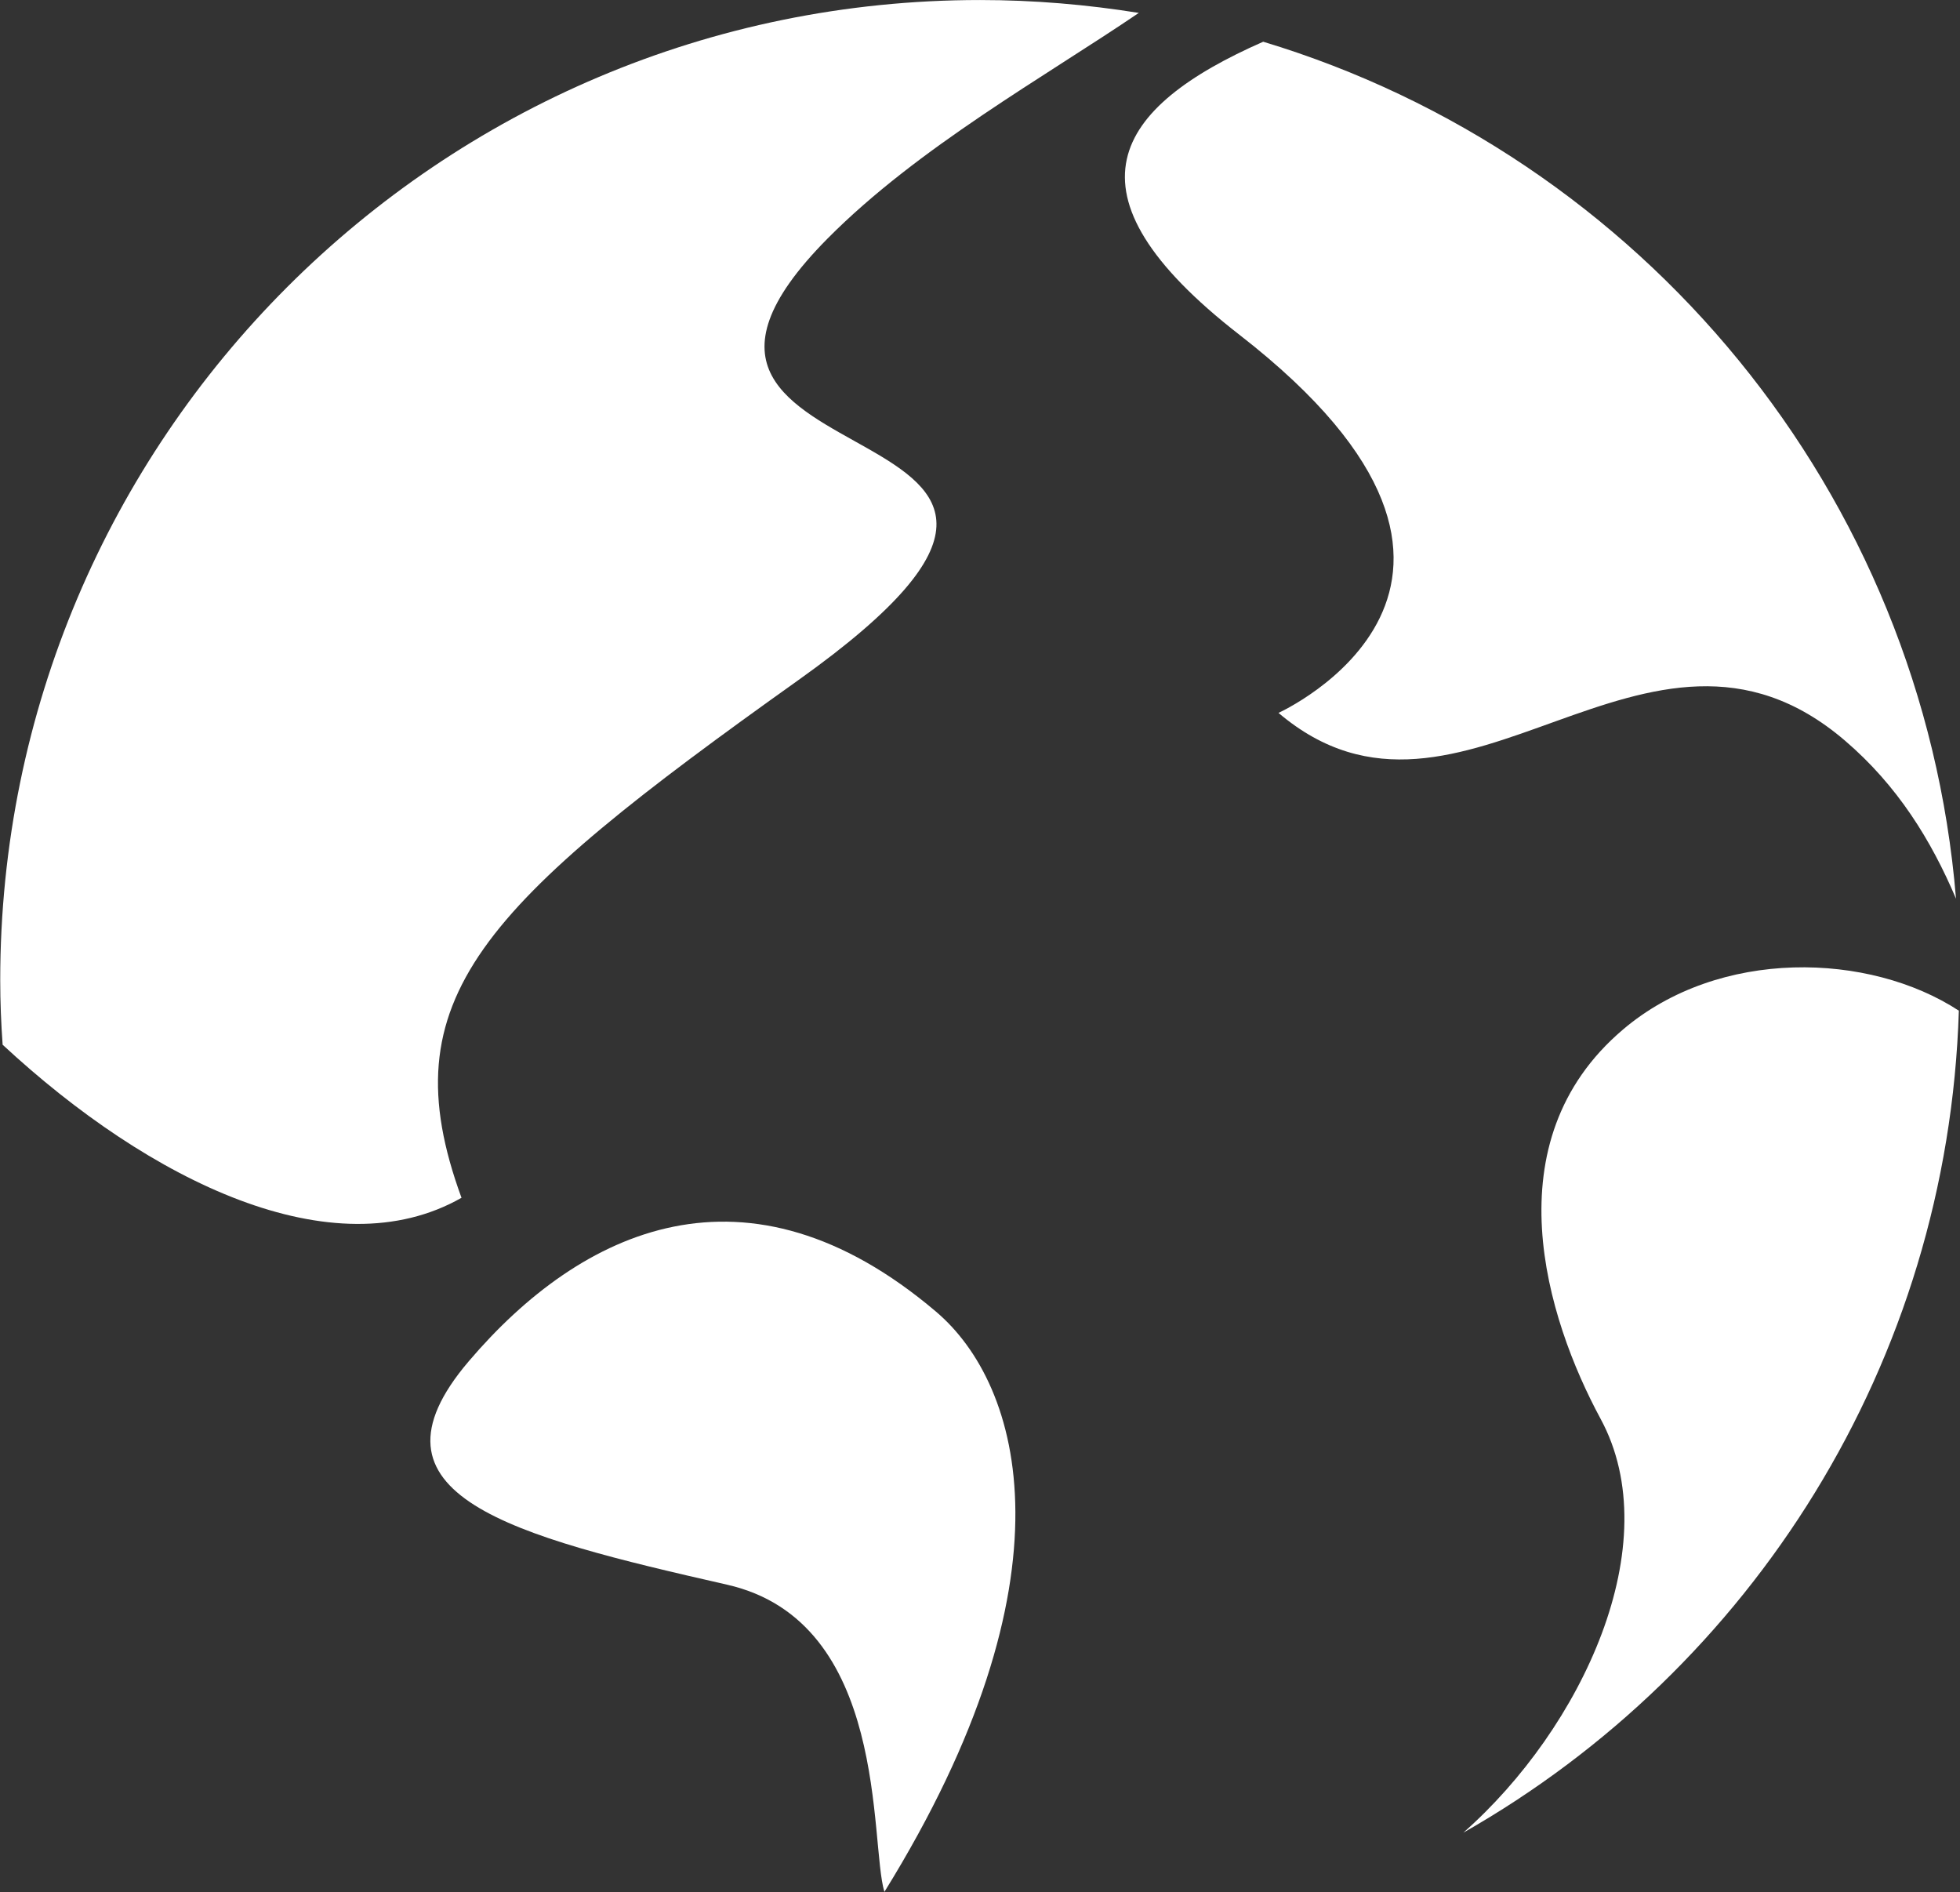 <svg version="1.2" baseProfile="tiny-ps" xmlns="http://www.w3.org/2000/svg" viewBox="0 0 1552 1498" width="1552" height="1498">
	<rect x="0" y="0" width="1552" height="1498" fill="#333333" stroke="none"/>
	<title>logo (2)-svg</title>
	<style>
		tspan { white-space:pre }
		.shp0 { fill: #ffffff } 
	</style>
	<path id="Layer" class="shp0" d="M1285 815.25C1180.64 903.92 1224.53 1043.94 1267.37 1123.29C1321.11 1222.34 1252.51 1368.41 1158.69 1451.04C1386.77 1321.39 1542.44 1079.38 1551.09 800.21C1480.24 753.88 1361.37 750.25 1285 815.24L1285 815.25Z" />
	<path id="Layer" class="shp0" d="M741.07 1038.41C591.44 911.53 460.47 972.9 371.14 1077.83C280.6 1184.14 405.35 1215.95 575.72 1254.67C704.27 1283.88 688.37 1458.64 700.3 1497.89C853.9 1249.83 809.67 1096.5 741.07 1038.41L741.07 1038.41Z" />
	<path id="Layer" class="shp0" d="M981.59 265.19C1236.62 463.29 1012.35 564.42 1012.35 564.42C1157.14 687.5 1303.66 451.71 1460.89 586.37C1502.53 621.98 1529.15 665.2 1548.84 711.53C1522.41 389.65 1299.51 123.27 1000.25 33.04C882.76 84.72 835.93 152.14 981.59 265.19L981.59 265.19Z" />
	<path id="Layer" class="shp0" d="M365.44 948.35C307.56 790.18 381.17 717.23 632.39 538.32C949.8 312.21 453.39 392.42 655.37 188.79C726.91 116.7 827.47 60.69 901.76 10.22C860.81 3.65 818.83 0.02 775.98 0.02C347.47 0.02 0.18 347.47 0.18 776C0.18 793.29 0.87 810.23 2.08 827.17C119.05 935.73 264.02 1006.08 365.44 948.35L365.44 948.35Z" />
</svg>